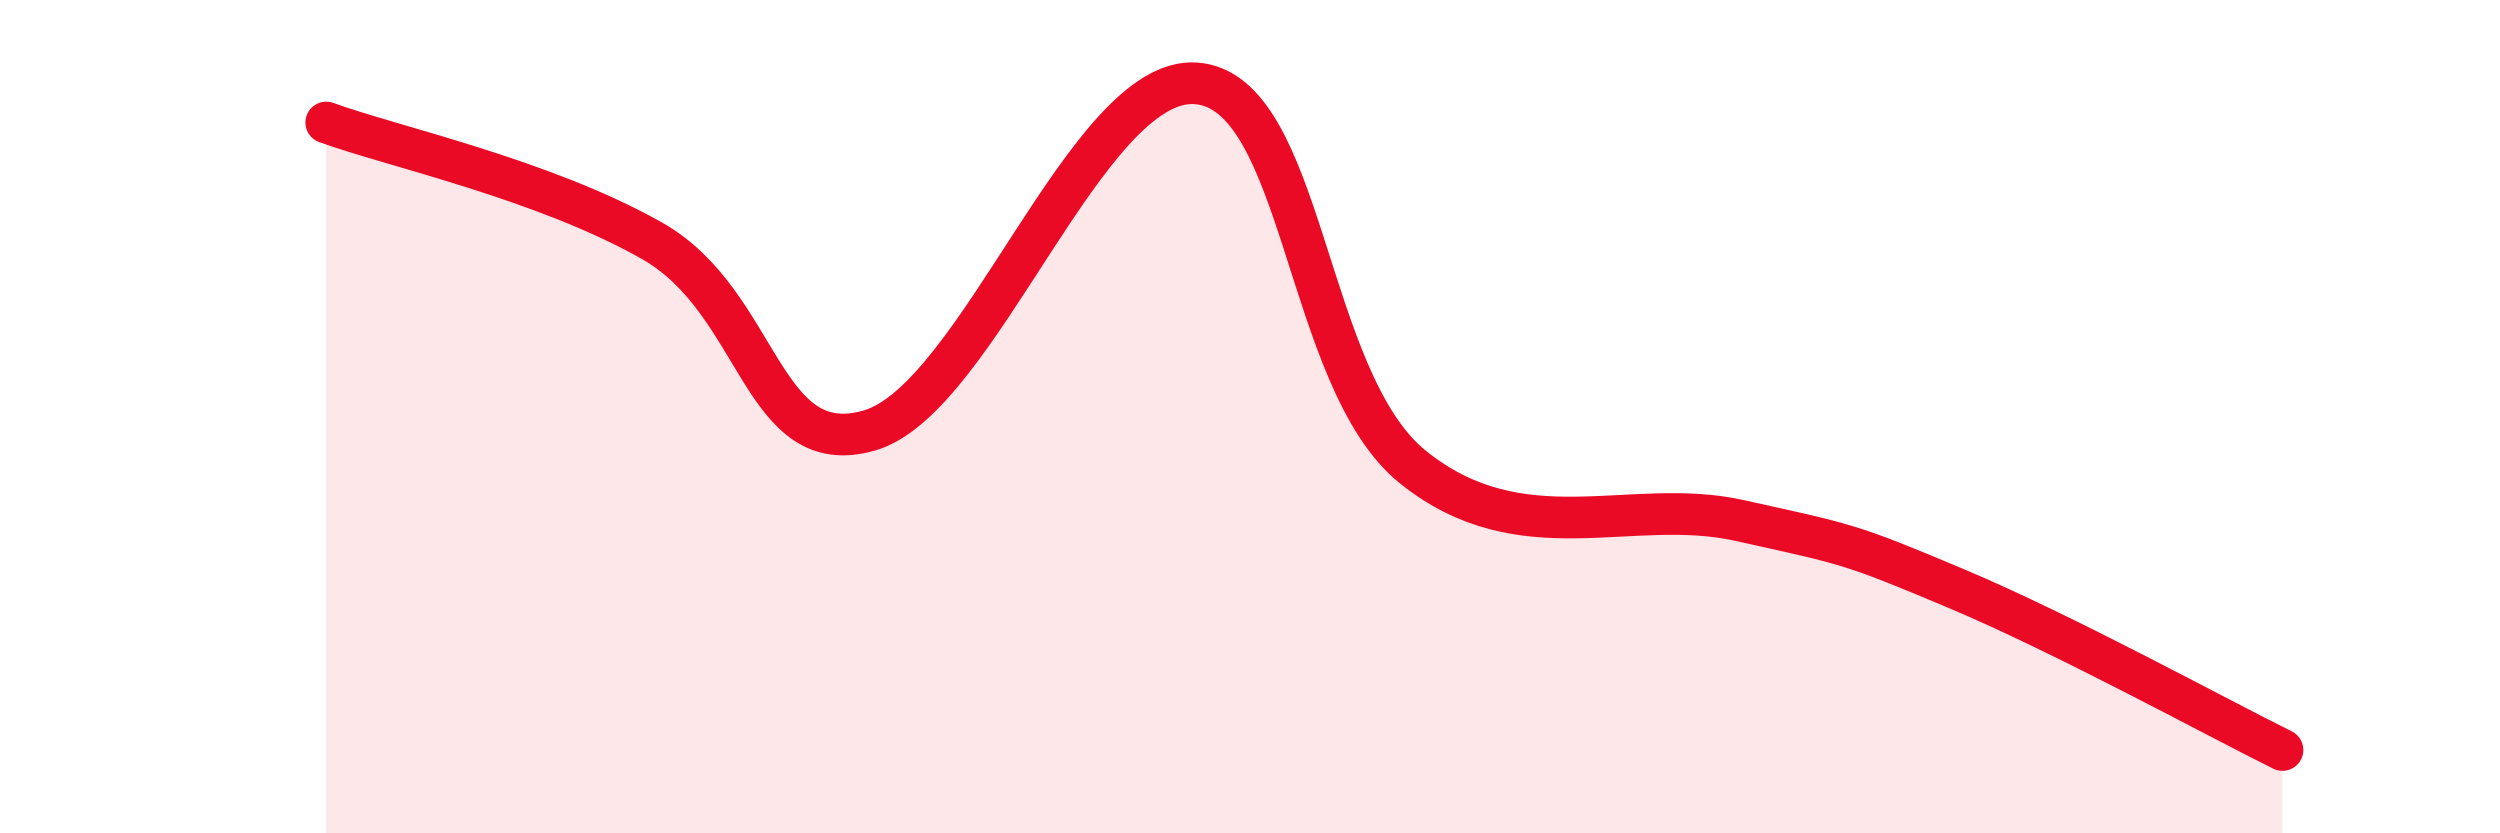 
    <svg width="60" height="20" viewBox="0 0 60 20" xmlns="http://www.w3.org/2000/svg">
      <path
        d="M 7.83,2.94 C 9.39,3.51 13.04,4.3 15.65,5.78 C 18.26,7.26 18.26,11.09 20.87,10.33 C 23.48,9.57 26.09,1.82 28.7,2 C 31.31,2.18 31.3,9.11 33.91,11.21 C 36.52,13.31 39.13,11.91 41.74,12.49 C 44.35,13.07 44.35,13.03 46.96,14.13 C 49.57,15.23 53.22,17.23 54.78,18L54.78 20L7.83 20Z"
        fill="#EB0A25"
        opacity="0.1"
        stroke-linecap="round"
        stroke-linejoin="round"
      />
      <path
        d="M 7.83,2.94 C 9.39,3.51 13.04,4.3 15.65,5.78 C 18.26,7.26 18.26,11.09 20.87,10.33 C 23.48,9.57 26.09,1.82 28.7,2 C 31.31,2.18 31.3,9.11 33.91,11.21 C 36.52,13.31 39.13,11.91 41.74,12.49 C 44.35,13.07 44.35,13.03 46.96,14.13 C 49.57,15.23 53.22,17.23 54.78,18"
        stroke="#EB0A25"
        stroke-width="1"
        fill="none"
        stroke-linecap="round"
        stroke-linejoin="round"
      />
    </svg>
  